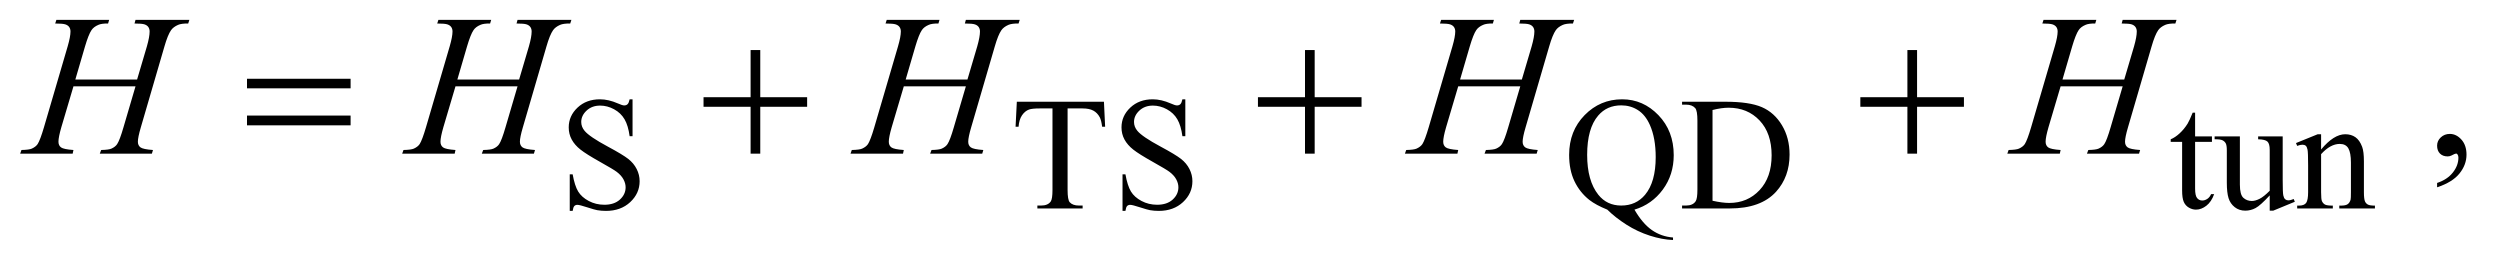 <?xml version="1.0" encoding="UTF-8"?>
<!DOCTYPE svg PUBLIC '-//W3C//DTD SVG 1.0//EN'
          'http://www.w3.org/TR/2001/REC-SVG-20010904/DTD/svg10.dtd'>
<svg stroke-dasharray="none" shape-rendering="auto" xmlns="http://www.w3.org/2000/svg" font-family="'Dialog'" text-rendering="auto" width="194" fill-opacity="1" color-interpolation="auto" color-rendering="auto" preserveAspectRatio="xMidYMid meet" font-size="12px" viewBox="0 0 194 21" fill="black" xmlns:xlink="http://www.w3.org/1999/xlink" stroke="black" image-rendering="auto" stroke-miterlimit="10" stroke-linecap="square" stroke-linejoin="miter" font-style="normal" stroke-width="1" height="21" stroke-dashoffset="0" font-weight="normal" stroke-opacity="1"
><!--Generated by the Batik Graphics2D SVG Generator--><defs id="genericDefs"
  /><g
  ><defs id="defs1"
    ><clipPath clipPathUnits="userSpaceOnUse" id="clipPath1"
      ><path d="M0.889 2.384 L123.764 2.384 L123.764 15.339 L0.889 15.339 L0.889 2.384 Z"
      /></clipPath
      ><clipPath clipPathUnits="userSpaceOnUse" id="clipPath2"
      ><path d="M28.511 76.176 L28.511 490.074 L3966.801 490.074 L3966.801 76.176 Z"
      /></clipPath
    ></defs
    ><g transform="scale(1.576,1.576) translate(-0.889,-2.384) matrix(0.031,0,0,0.031,0,0)"
    ><path d="M1033.375 234.625 L1033.375 293.25 L1028.75 293.25 Q1026.5 276.375 1020.688 266.375 Q1014.875 256.375 1004.125 250.5 Q993.375 244.625 981.875 244.625 Q968.875 244.625 960.375 252.562 Q951.875 260.5 951.875 270.625 Q951.875 278.375 957.25 284.75 Q965 294.125 994.125 309.75 Q1017.875 322.5 1026.562 329.312 Q1035.25 336.125 1039.938 345.375 Q1044.625 354.625 1044.625 364.75 Q1044.625 384 1029.688 397.938 Q1014.75 411.875 991.25 411.875 Q983.875 411.875 977.375 410.75 Q973.5 410.125 961.312 406.188 Q949.125 402.25 945.875 402.25 Q942.75 402.25 940.938 404.125 Q939.125 406 938.25 411.875 L933.625 411.875 L933.625 353.75 L938.25 353.75 Q941.5 372 947 381.062 Q952.5 390.125 963.812 396.125 Q975.125 402.125 988.625 402.125 Q1004.25 402.125 1013.312 393.875 Q1022.375 385.625 1022.375 374.375 Q1022.375 368.125 1018.938 361.75 Q1015.5 355.375 1008.25 349.875 Q1003.375 346.125 981.625 333.938 Q959.875 321.75 950.688 314.5 Q941.5 307.25 936.75 298.5 Q932 289.75 932 279.25 Q932 261 946 247.812 Q960 234.625 981.625 234.625 Q995.125 234.625 1010.25 241.25 Q1017.25 244.375 1020.125 244.375 Q1023.375 244.375 1025.438 242.438 Q1027.5 240.5 1028.75 234.625 L1033.375 234.625 ZM1782.125 238.5 L1784 278.25 L1779.25 278.25 Q1777.875 267.75 1775.5 263.25 Q1771.625 256 1765.188 252.562 Q1758.75 249.125 1748.25 249.125 L1724.375 249.125 L1724.375 378.625 Q1724.375 394.25 1727.75 398.125 Q1732.5 403.375 1742.375 403.375 L1748.25 403.375 L1748.25 408 L1676.375 408 L1676.375 403.375 L1682.375 403.375 Q1693.125 403.375 1697.625 396.875 Q1700.375 392.875 1700.375 378.625 L1700.375 249.125 L1680 249.125 Q1668.125 249.125 1663.125 250.875 Q1656.625 253.25 1652 260 Q1647.375 266.75 1646.5 278.25 L1641.75 278.25 L1643.75 238.5 L1782.125 238.5 ZM1911.375 234.625 L1911.375 293.25 L1906.75 293.25 Q1904.5 276.375 1898.688 266.375 Q1892.875 256.375 1882.125 250.5 Q1871.375 244.625 1859.875 244.625 Q1846.875 244.625 1838.375 252.562 Q1829.875 260.5 1829.875 270.625 Q1829.875 278.375 1835.25 284.75 Q1843 294.125 1872.125 309.75 Q1895.875 322.5 1904.562 329.312 Q1913.25 336.125 1917.938 345.375 Q1922.625 354.625 1922.625 364.75 Q1922.625 384 1907.688 397.938 Q1892.75 411.875 1869.25 411.875 Q1861.875 411.875 1855.375 410.75 Q1851.5 410.125 1839.312 406.188 Q1827.125 402.25 1823.875 402.25 Q1820.75 402.25 1818.938 404.125 Q1817.125 406 1816.25 411.875 L1811.625 411.875 L1811.625 353.75 L1816.25 353.75 Q1819.5 372 1825 381.062 Q1830.5 390.125 1841.812 396.125 Q1853.125 402.125 1866.625 402.125 Q1882.25 402.125 1891.312 393.875 Q1900.375 385.625 1900.375 374.375 Q1900.375 368.125 1896.938 361.75 Q1893.5 355.375 1886.25 349.875 Q1881.375 346.125 1859.625 333.938 Q1837.875 321.75 1828.688 314.5 Q1819.5 307.25 1814.75 298.5 Q1810 289.75 1810 279.25 Q1810 261 1824 247.812 Q1838 234.625 1859.625 234.625 Q1873.125 234.625 1888.25 241.25 Q1895.25 244.375 1898.125 244.375 Q1901.375 244.375 1903.438 242.438 Q1905.5 240.5 1906.75 234.625 L1911.375 234.625 ZM2624.75 409.875 Q2637.5 431.875 2652.312 442.25 Q2667.125 452.625 2686 454.125 L2686 458.125 Q2668.75 457.5 2649.125 451.188 Q2629.5 444.875 2611.938 433.688 Q2594.375 422.5 2581.625 409.875 Q2563.625 402.625 2553.125 394.5 Q2537.875 382.375 2529.438 364.688 Q2521 347 2521 322.875 Q2521 284.875 2545.625 259.75 Q2570.25 234.625 2605.25 234.625 Q2638.5 234.625 2662.812 259.812 Q2687.125 285 2687.125 323.375 Q2687.125 354.5 2669.812 378 Q2652.5 401.5 2624.75 409.875 ZM2603.75 244.25 Q2581 244.25 2567.125 260.5 Q2549.625 280.875 2549.625 322.875 Q2549.625 364 2567.375 386.25 Q2581.125 403.375 2603.75 403.375 Q2627.25 403.375 2641.625 386.25 Q2658.5 366 2658.5 326.5 Q2658.5 296.125 2649.25 275.375 Q2642.125 259.375 2630.312 251.812 Q2618.5 244.25 2603.75 244.25 ZM2700.375 408 L2700.375 403.375 L2706.75 403.375 Q2717.5 403.375 2722 396.5 Q2724.75 392.375 2724.75 378 L2724.75 268.5 Q2724.75 252.625 2721.25 248.625 Q2716.375 243.125 2706.75 243.125 L2700.375 243.125 L2700.375 238.5 L2769.375 238.5 Q2807.375 238.5 2827.188 247.125 Q2847 255.75 2859.062 275.875 Q2871.125 296 2871.125 322.375 Q2871.125 357.75 2849.625 381.5 Q2825.5 408 2776.125 408 L2700.375 408 ZM2748.75 395.75 Q2764.625 399.25 2775.375 399.25 Q2804.375 399.25 2823.5 378.875 Q2842.625 358.5 2842.625 323.625 Q2842.625 288.5 2823.5 268.25 Q2804.375 248 2774.375 248 Q2763.125 248 2748.75 251.625 L2748.75 395.75 ZM3515.25 255.875 L3515.25 293.5 L3542 293.5 L3542 302.25 L3515.25 302.25 L3515.25 376.5 Q3515.25 387.625 3518.438 391.5 Q3521.625 395.375 3526.625 395.375 Q3530.75 395.375 3534.625 392.812 Q3538.5 390.25 3540.625 385.25 L3545.5 385.25 Q3541.125 397.5 3533.125 403.688 Q3525.125 409.875 3516.625 409.875 Q3510.875 409.875 3505.375 406.688 Q3499.875 403.5 3497.25 397.562 Q3494.625 391.625 3494.625 379.25 L3494.625 302.25 L3476.5 302.25 L3476.5 298.125 Q3483.375 295.375 3490.562 288.812 Q3497.75 282.25 3503.375 273.25 Q3506.25 268.5 3511.375 255.875 L3515.25 255.875 ZM3654.375 293.5 L3654.375 362.875 Q3654.375 382.75 3655.312 387.188 Q3656.25 391.625 3658.312 393.375 Q3660.375 395.125 3663.125 395.125 Q3667 395.125 3671.875 393 L3673.625 397.375 L3639.375 411.5 L3633.75 411.5 L3633.75 387.25 Q3619 403.25 3611.25 407.375 Q3603.5 411.5 3594.875 411.5 Q3585.25 411.5 3578.188 405.938 Q3571.125 400.375 3568.375 391.625 Q3565.625 382.875 3565.625 366.875 L3565.625 315.75 Q3565.625 307.625 3563.875 304.5 Q3562.125 301.375 3558.688 299.688 Q3555.25 298 3546.25 298.125 L3546.25 293.5 L3586.375 293.5 L3586.375 370.125 Q3586.375 386.125 3591.938 391.125 Q3597.5 396.125 3605.375 396.125 Q3610.75 396.125 3617.562 392.75 Q3624.375 389.375 3633.75 379.875 L3633.75 315 Q3633.75 305.25 3630.188 301.812 Q3626.625 298.375 3615.375 298.125 L3615.375 293.5 L3654.375 293.5 ZM3715.375 314.375 Q3735.5 290.125 3753.75 290.125 Q3763.125 290.125 3769.875 294.812 Q3776.625 299.5 3780.625 310.25 Q3783.375 317.75 3783.375 333.25 L3783.375 382.125 Q3783.375 393 3785.125 396.875 Q3786.5 400 3789.562 401.75 Q3792.625 403.5 3800.875 403.5 L3800.875 408 L3744.25 408 L3744.25 403.5 L3746.625 403.5 Q3754.625 403.5 3757.812 401.062 Q3761 398.625 3762.25 393.875 Q3762.75 392 3762.75 382.125 L3762.75 335.25 Q3762.75 319.625 3758.688 312.562 Q3754.625 305.5 3745 305.5 Q3730.125 305.5 3715.375 321.75 L3715.375 382.125 Q3715.375 393.75 3716.75 396.5 Q3718.5 400.125 3721.562 401.812 Q3724.625 403.5 3734 403.5 L3734 408 L3677.375 408 L3677.375 403.5 L3679.875 403.5 Q3688.625 403.5 3691.688 399.062 Q3694.75 394.625 3694.75 382.125 L3694.75 339.625 Q3694.75 319 3693.812 314.5 Q3692.875 310 3690.938 308.375 Q3689 306.75 3685.75 306.75 Q3682.25 306.75 3677.375 308.625 L3675.5 304.125 L3710 290.125 L3715.375 290.125 L3715.375 314.375 Z" stroke="none" clip-path="url(#clipPath2)"
    /></g
    ><g transform="matrix(0.049,0,0,0.049,-1.402,-3.757)"
    ><path d="M3888.188 373.281 L3888.188 366.406 Q3904.281 361.094 3913.109 349.922 Q3921.938 338.75 3921.938 326.25 Q3921.938 323.281 3920.531 321.25 Q3919.438 319.844 3918.344 319.844 Q3916.625 319.844 3910.844 322.969 Q3908.031 324.375 3904.906 324.375 Q3897.25 324.375 3892.719 319.844 Q3888.188 315.312 3888.188 307.344 Q3888.188 299.688 3894.047 294.219 Q3899.906 288.75 3908.344 288.75 Q3918.656 288.75 3926.703 297.734 Q3934.75 306.719 3934.75 321.562 Q3934.75 337.656 3923.578 351.484 Q3912.406 365.312 3888.188 373.281 Z" stroke="none" clip-path="url(#clipPath2)"
    /></g
    ><g transform="matrix(0.049,0,0,0.049,-1.402,-3.757)"
    ><path d="M147.906 202.656 L245.719 202.656 L261.188 150.312 Q265.562 135 265.562 126.562 Q265.562 122.5 263.609 119.609 Q261.656 116.719 257.594 115.312 Q253.531 113.906 241.656 113.906 L243.219 108.125 L328.531 108.125 L326.656 113.906 Q315.875 113.75 310.562 116.094 Q303.062 119.375 299.469 124.531 Q294.312 131.875 289 150.312 L251.656 278.281 Q246.969 294.219 246.969 301.094 Q246.969 307.031 251.109 310.078 Q255.25 313.125 270.875 314.219 L269.156 320 L186.656 320 L188.844 314.219 Q201.031 313.906 205.094 312.031 Q211.344 309.219 214.156 304.844 Q218.219 298.75 224.156 278.281 L243.219 213.438 L144.938 213.438 L125.719 278.281 Q121.188 293.906 121.188 301.094 Q121.188 307.031 125.25 310.078 Q129.312 313.125 144.938 314.219 L143.688 320 L60.562 320 L62.594 314.219 Q74.938 313.906 79 312.031 Q85.25 309.219 88.219 304.844 Q92.281 298.438 98.219 278.281 L135.719 150.312 Q140.25 134.688 140.25 126.562 Q140.25 122.5 138.297 119.609 Q136.344 116.719 132.203 115.312 Q128.062 113.906 116.031 113.906 L117.906 108.125 L201.5 108.125 L199.781 113.906 Q189.312 113.75 184.312 116.094 Q176.969 119.219 173.531 124.375 Q168.844 131.25 163.219 150.312 L147.906 202.656 ZM752.906 202.656 L850.719 202.656 L866.188 150.312 Q870.562 135 870.562 126.562 Q870.562 122.5 868.609 119.609 Q866.656 116.719 862.594 115.312 Q858.531 113.906 846.656 113.906 L848.219 108.125 L933.531 108.125 L931.656 113.906 Q920.875 113.75 915.562 116.094 Q908.062 119.375 904.469 124.531 Q899.312 131.875 894 150.312 L856.656 278.281 Q851.969 294.219 851.969 301.094 Q851.969 307.031 856.109 310.078 Q860.25 313.125 875.875 314.219 L874.156 320 L791.656 320 L793.844 314.219 Q806.031 313.906 810.094 312.031 Q816.344 309.219 819.156 304.844 Q823.219 298.75 829.156 278.281 L848.219 213.438 L749.938 213.438 L730.719 278.281 Q726.188 293.906 726.188 301.094 Q726.188 307.031 730.25 310.078 Q734.312 313.125 749.938 314.219 L748.688 320 L665.562 320 L667.594 314.219 Q679.938 313.906 684 312.031 Q690.25 309.219 693.219 304.844 Q697.281 298.438 703.219 278.281 L740.719 150.312 Q745.25 134.688 745.25 126.562 Q745.25 122.5 743.297 119.609 Q741.344 116.719 737.203 115.312 Q733.062 113.906 721.031 113.906 L722.906 108.125 L806.5 108.125 L804.781 113.906 Q794.312 113.75 789.312 116.094 Q781.969 119.219 778.531 124.375 Q773.844 131.25 768.219 150.312 L752.906 202.656 ZM1462.906 202.656 L1560.719 202.656 L1576.188 150.312 Q1580.562 135 1580.562 126.562 Q1580.562 122.5 1578.609 119.609 Q1576.656 116.719 1572.594 115.312 Q1568.531 113.906 1556.656 113.906 L1558.219 108.125 L1643.531 108.125 L1641.656 113.906 Q1630.875 113.75 1625.562 116.094 Q1618.062 119.375 1614.469 124.531 Q1609.312 131.875 1604 150.312 L1566.656 278.281 Q1561.969 294.219 1561.969 301.094 Q1561.969 307.031 1566.109 310.078 Q1570.25 313.125 1585.875 314.219 L1584.156 320 L1501.656 320 L1503.844 314.219 Q1516.031 313.906 1520.094 312.031 Q1526.344 309.219 1529.156 304.844 Q1533.219 298.75 1539.156 278.281 L1558.219 213.438 L1459.938 213.438 L1440.719 278.281 Q1436.188 293.906 1436.188 301.094 Q1436.188 307.031 1440.25 310.078 Q1444.312 313.125 1459.938 314.219 L1458.688 320 L1375.562 320 L1377.594 314.219 Q1389.938 313.906 1394 312.031 Q1400.25 309.219 1403.219 304.844 Q1407.281 298.438 1413.219 278.281 L1450.719 150.312 Q1455.25 134.688 1455.25 126.562 Q1455.25 122.5 1453.297 119.609 Q1451.344 116.719 1447.203 115.312 Q1443.062 113.906 1431.031 113.906 L1432.906 108.125 L1516.5 108.125 L1514.781 113.906 Q1504.312 113.75 1499.312 116.094 Q1491.969 119.219 1488.531 124.375 Q1483.844 131.25 1478.219 150.312 L1462.906 202.656 ZM2340.906 202.656 L2438.719 202.656 L2454.188 150.312 Q2458.562 135 2458.562 126.562 Q2458.562 122.5 2456.609 119.609 Q2454.656 116.719 2450.594 115.312 Q2446.531 113.906 2434.656 113.906 L2436.219 108.125 L2521.531 108.125 L2519.656 113.906 Q2508.875 113.75 2503.562 116.094 Q2496.062 119.375 2492.469 124.531 Q2487.312 131.875 2482 150.312 L2444.656 278.281 Q2439.969 294.219 2439.969 301.094 Q2439.969 307.031 2444.109 310.078 Q2448.25 313.125 2463.875 314.219 L2462.156 320 L2379.656 320 L2381.844 314.219 Q2394.031 313.906 2398.094 312.031 Q2404.344 309.219 2407.156 304.844 Q2411.219 298.75 2417.156 278.281 L2436.219 213.438 L2337.938 213.438 L2318.719 278.281 Q2314.188 293.906 2314.188 301.094 Q2314.188 307.031 2318.25 310.078 Q2322.312 313.125 2337.938 314.219 L2336.688 320 L2253.562 320 L2255.594 314.219 Q2267.938 313.906 2272 312.031 Q2278.25 309.219 2281.219 304.844 Q2285.281 298.438 2291.219 278.281 L2328.719 150.312 Q2333.25 134.688 2333.25 126.562 Q2333.25 122.5 2331.297 119.609 Q2329.344 116.719 2325.203 115.312 Q2321.062 113.906 2309.031 113.906 L2310.906 108.125 L2394.5 108.125 L2392.781 113.906 Q2382.312 113.75 2377.312 116.094 Q2369.969 119.219 2366.531 124.375 Q2361.844 131.25 2356.219 150.312 L2340.906 202.656 ZM3294.906 202.656 L3392.719 202.656 L3408.188 150.312 Q3412.562 135 3412.562 126.562 Q3412.562 122.5 3410.609 119.609 Q3408.656 116.719 3404.594 115.312 Q3400.531 113.906 3388.656 113.906 L3390.219 108.125 L3475.531 108.125 L3473.656 113.906 Q3462.875 113.75 3457.562 116.094 Q3450.062 119.375 3446.469 124.531 Q3441.312 131.875 3436 150.312 L3398.656 278.281 Q3393.969 294.219 3393.969 301.094 Q3393.969 307.031 3398.109 310.078 Q3402.25 313.125 3417.875 314.219 L3416.156 320 L3333.656 320 L3335.844 314.219 Q3348.031 313.906 3352.094 312.031 Q3358.344 309.219 3361.156 304.844 Q3365.219 298.75 3371.156 278.281 L3390.219 213.438 L3291.938 213.438 L3272.719 278.281 Q3268.188 293.906 3268.188 301.094 Q3268.188 307.031 3272.25 310.078 Q3276.312 313.125 3291.938 314.219 L3290.688 320 L3207.562 320 L3209.594 314.219 Q3221.938 313.906 3226 312.031 Q3232.25 309.219 3235.219 304.844 Q3239.281 298.438 3245.219 278.281 L3282.719 150.312 Q3287.25 134.688 3287.25 126.562 Q3287.25 122.5 3285.297 119.609 Q3283.344 116.719 3279.203 115.312 Q3275.062 113.906 3263.031 113.906 L3264.906 108.125 L3348.5 108.125 L3346.781 113.906 Q3336.312 113.75 3331.312 116.094 Q3323.969 119.219 3320.531 124.375 Q3315.844 131.25 3310.219 150.312 L3294.906 202.656 Z" stroke="none" clip-path="url(#clipPath2)"
    /></g
    ><g transform="matrix(0.049,0,0,0.049,-1.402,-3.757)"
    ><path d="M419.781 201.406 L583.844 201.406 L583.844 216.562 L419.781 216.562 L419.781 201.406 ZM419.781 259.688 L583.844 259.688 L583.844 275.156 L419.781 275.156 L419.781 259.688 ZM1217.312 155.938 L1232.625 155.938 L1232.625 230.625 L1306.844 230.625 L1306.844 245.781 L1232.625 245.781 L1232.625 320 L1217.312 320 L1217.312 245.781 L1142.781 245.781 L1142.781 230.625 L1217.312 230.625 L1217.312 155.938 ZM2095.312 155.938 L2110.625 155.938 L2110.625 230.625 L2184.844 230.625 L2184.844 245.781 L2110.625 245.781 L2110.625 320 L2095.312 320 L2095.312 245.781 L2020.781 245.781 L2020.781 230.625 L2095.312 230.625 L2095.312 155.938 ZM3049.312 155.938 L3064.625 155.938 L3064.625 230.625 L3138.844 230.625 L3138.844 245.781 L3064.625 245.781 L3064.625 320 L3049.312 320 L3049.312 245.781 L2974.781 245.781 L2974.781 230.625 L3049.312 230.625 L3049.312 155.938 Z" stroke="none" clip-path="url(#clipPath2)"
    /></g
  ></g
></svg
>
